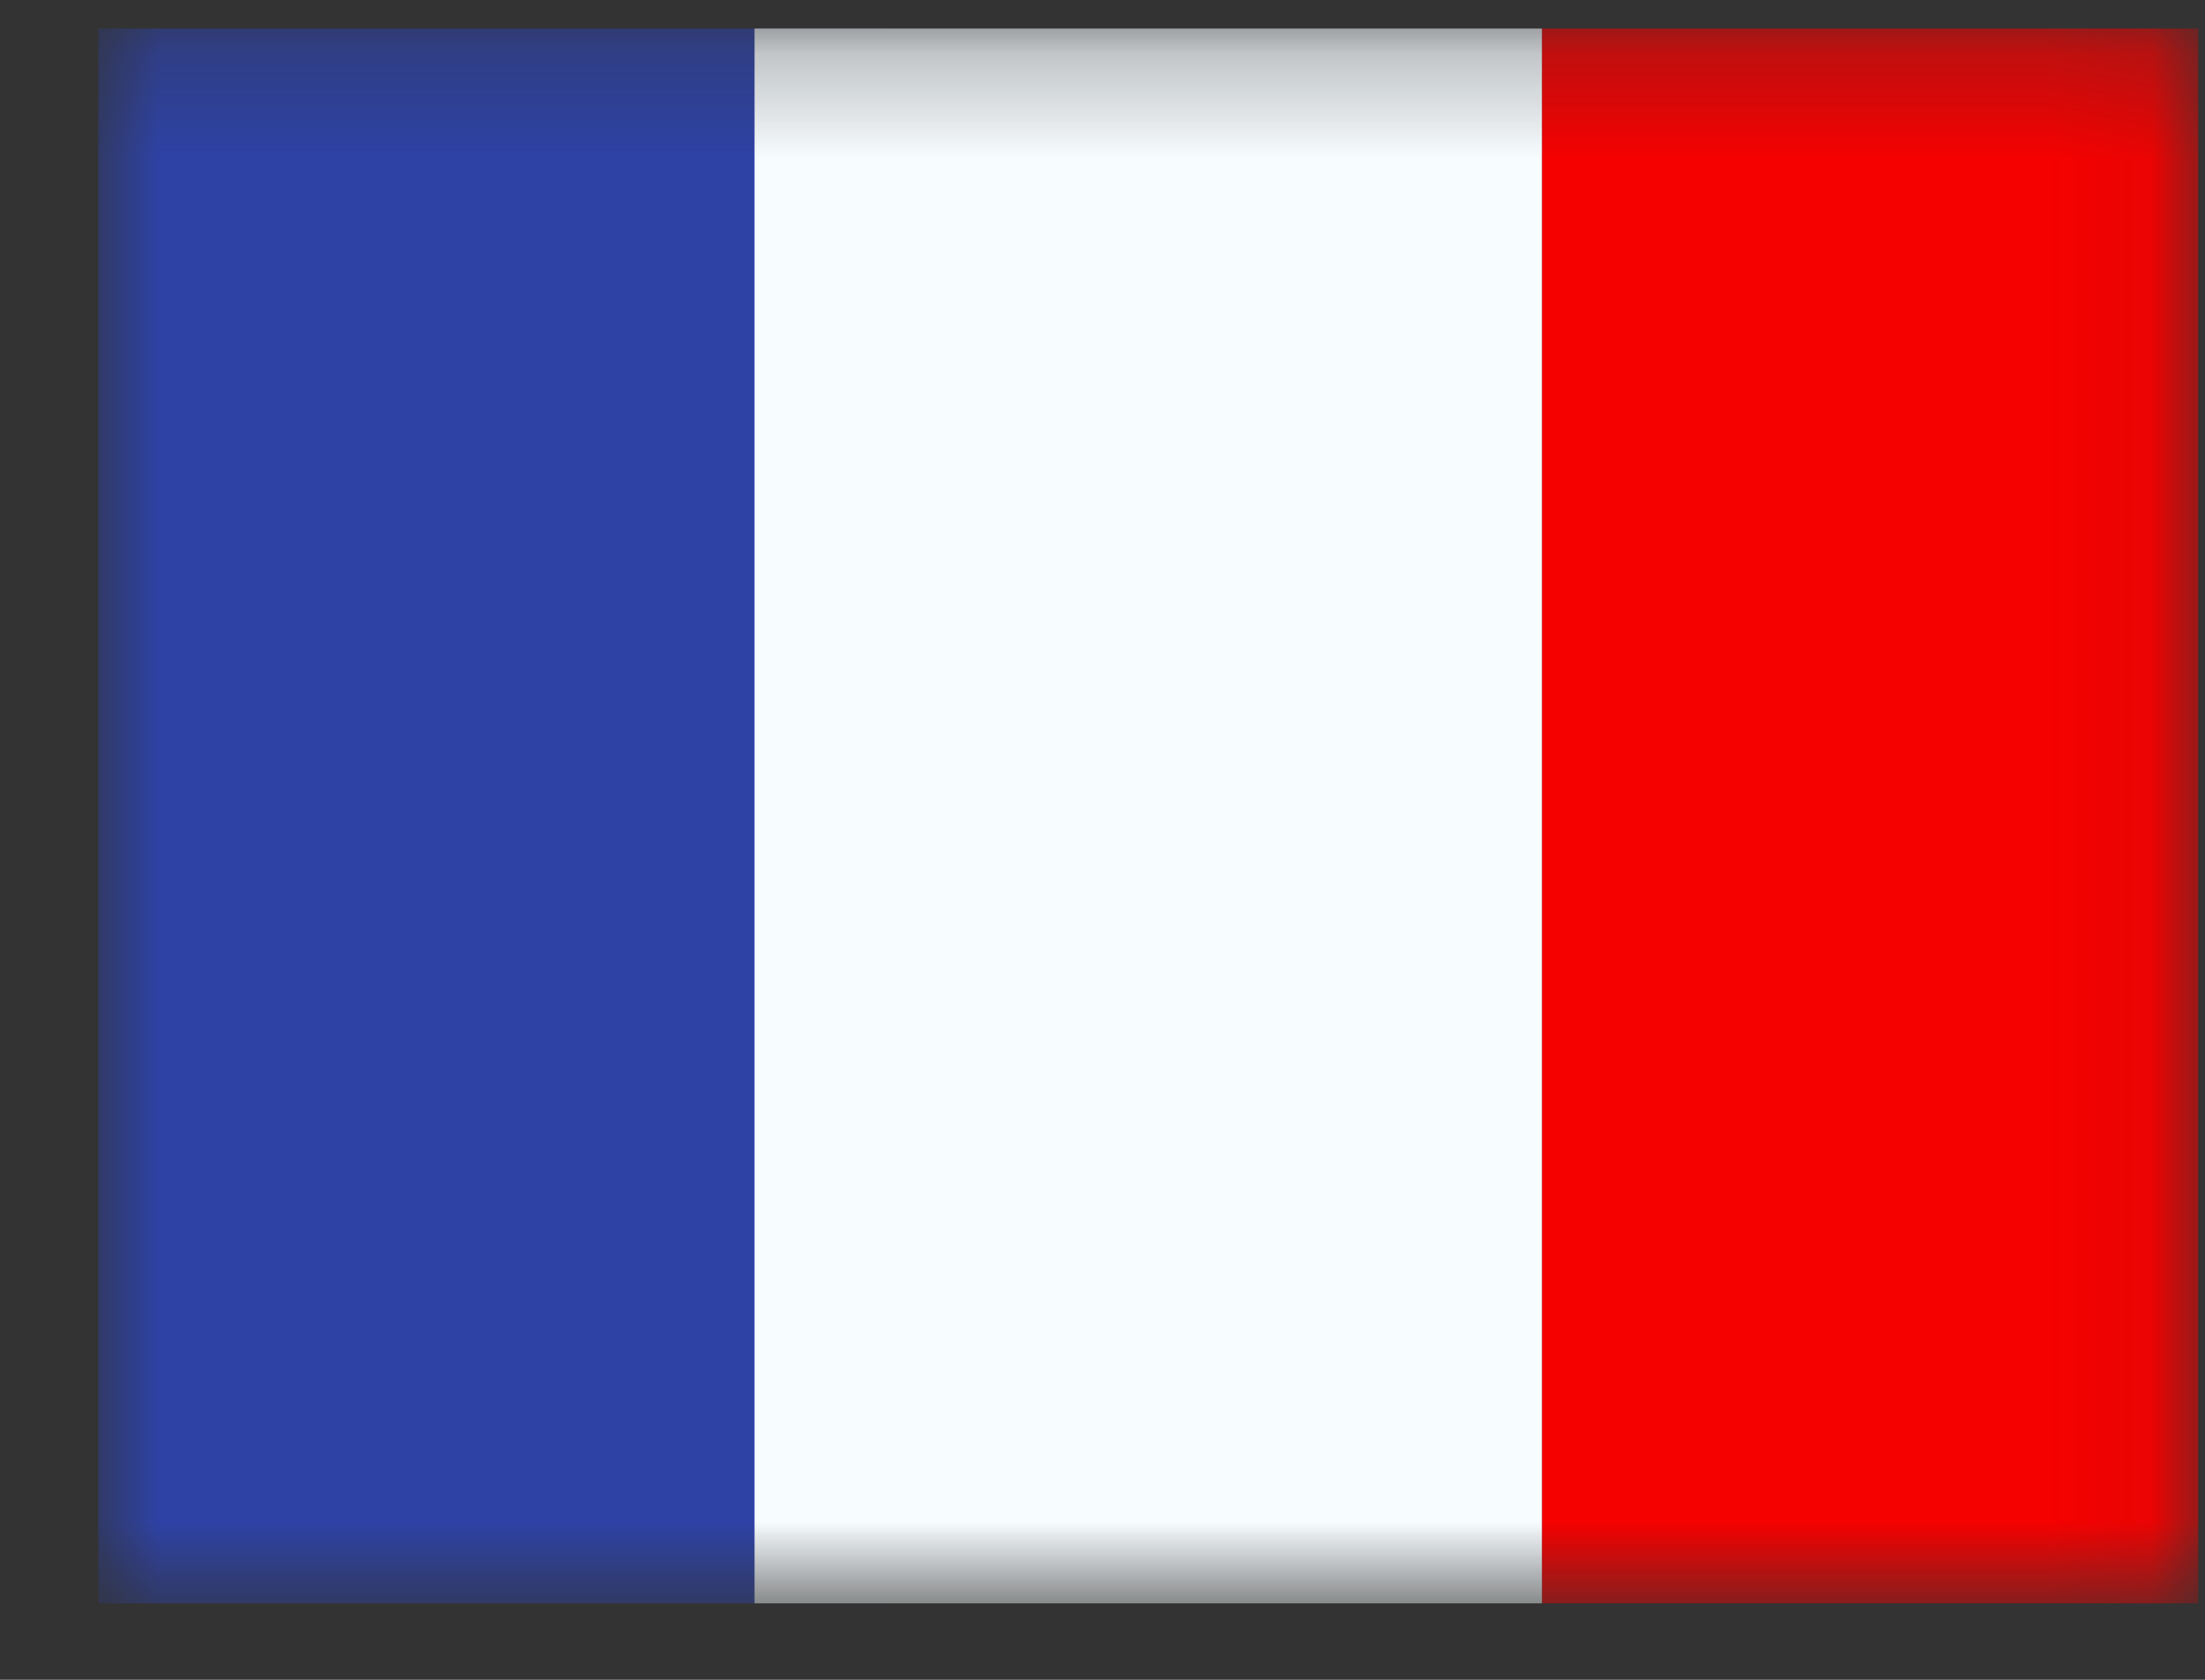 <svg xmlns="http://www.w3.org/2000/svg" width="21" height="16" viewBox="0 0 21 16" fill="none"><rect x="0" y="0" width="21" height="16" fill="#333333" stroke="none"/><mask id="mask0_15325_16367" style="mask-type:luminance" maskUnits="userSpaceOnUse" x="0" y="0" width="21" height="16"><path d="M0.936 0.272H20.936V15.272H0.936V0.272Z" fill="white"></path></mask><g mask="url(#mask0_15325_16367)"><path fill-rule="evenodd" clip-rule="evenodd" d="M14.685 0.272H20.936V15.272H14.685V0.272Z" fill="#F50100"></path><path fill-rule="evenodd" clip-rule="evenodd" d="M0.936 0.272H8.436V15.272H0.936V0.272Z" fill="#2E42A5"></path><path fill-rule="evenodd" clip-rule="evenodd" d="M7.186 0.272H14.685V15.272H7.186V0.272Z" fill="#F7FCFF"></path></g></svg>